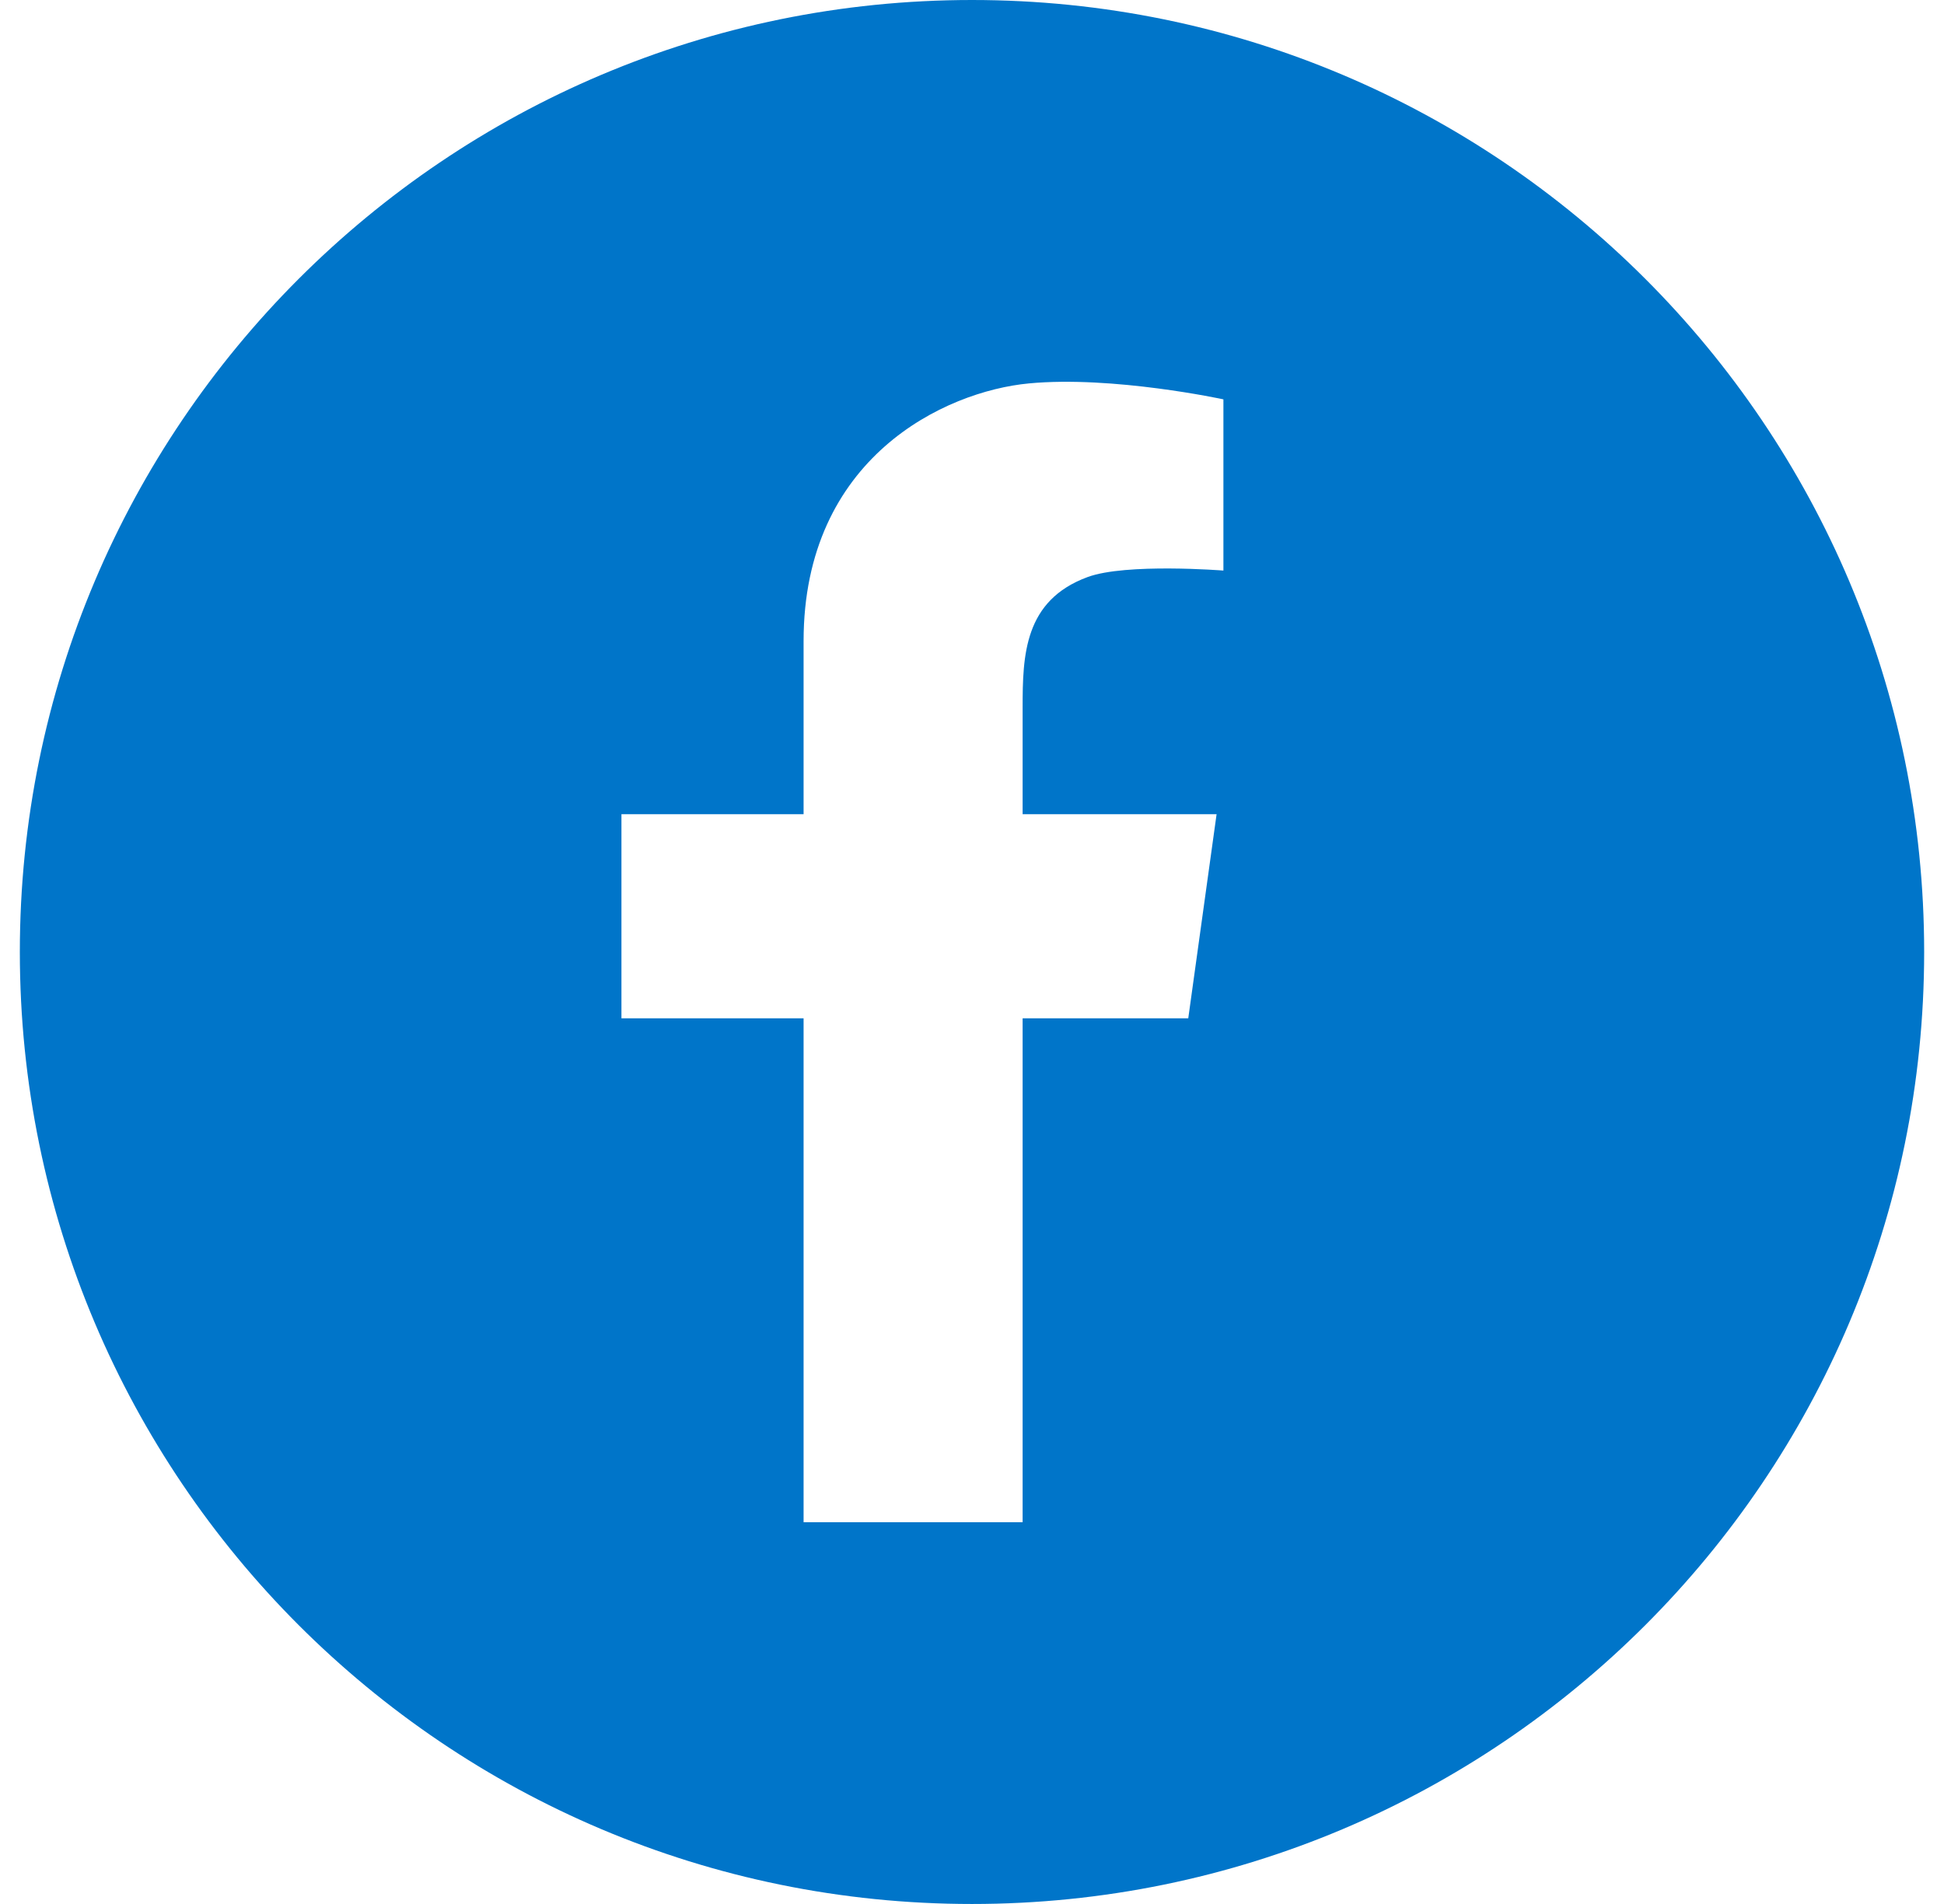 <svg width="49" height="48" viewBox="0 0 49 48" fill="none" xmlns="http://www.w3.org/2000/svg">
<path d="M24.5 0C11.245 0 0.5 10.745 0.5 24C0.5 37.255 11.245 48 24.5 48C37.755 48 48.5 37.255 48.5 24C48.5 10.745 37.755 0 24.5 0ZM30.837 14.384C30.837 14.384 28.381 14.19 27.413 14.548C25.814 15.138 25.776 16.52 25.776 17.837V20.527H30.665L29.951 25.672H25.776V38.375H20.255V25.672H15.664V20.527H20.255V16.163C20.255 11.541 23.812 9.867 25.933 9.666C28.053 9.465 30.837 10.068 30.837 10.068V14.384Z" fill="#0075C9"/>
</svg>
